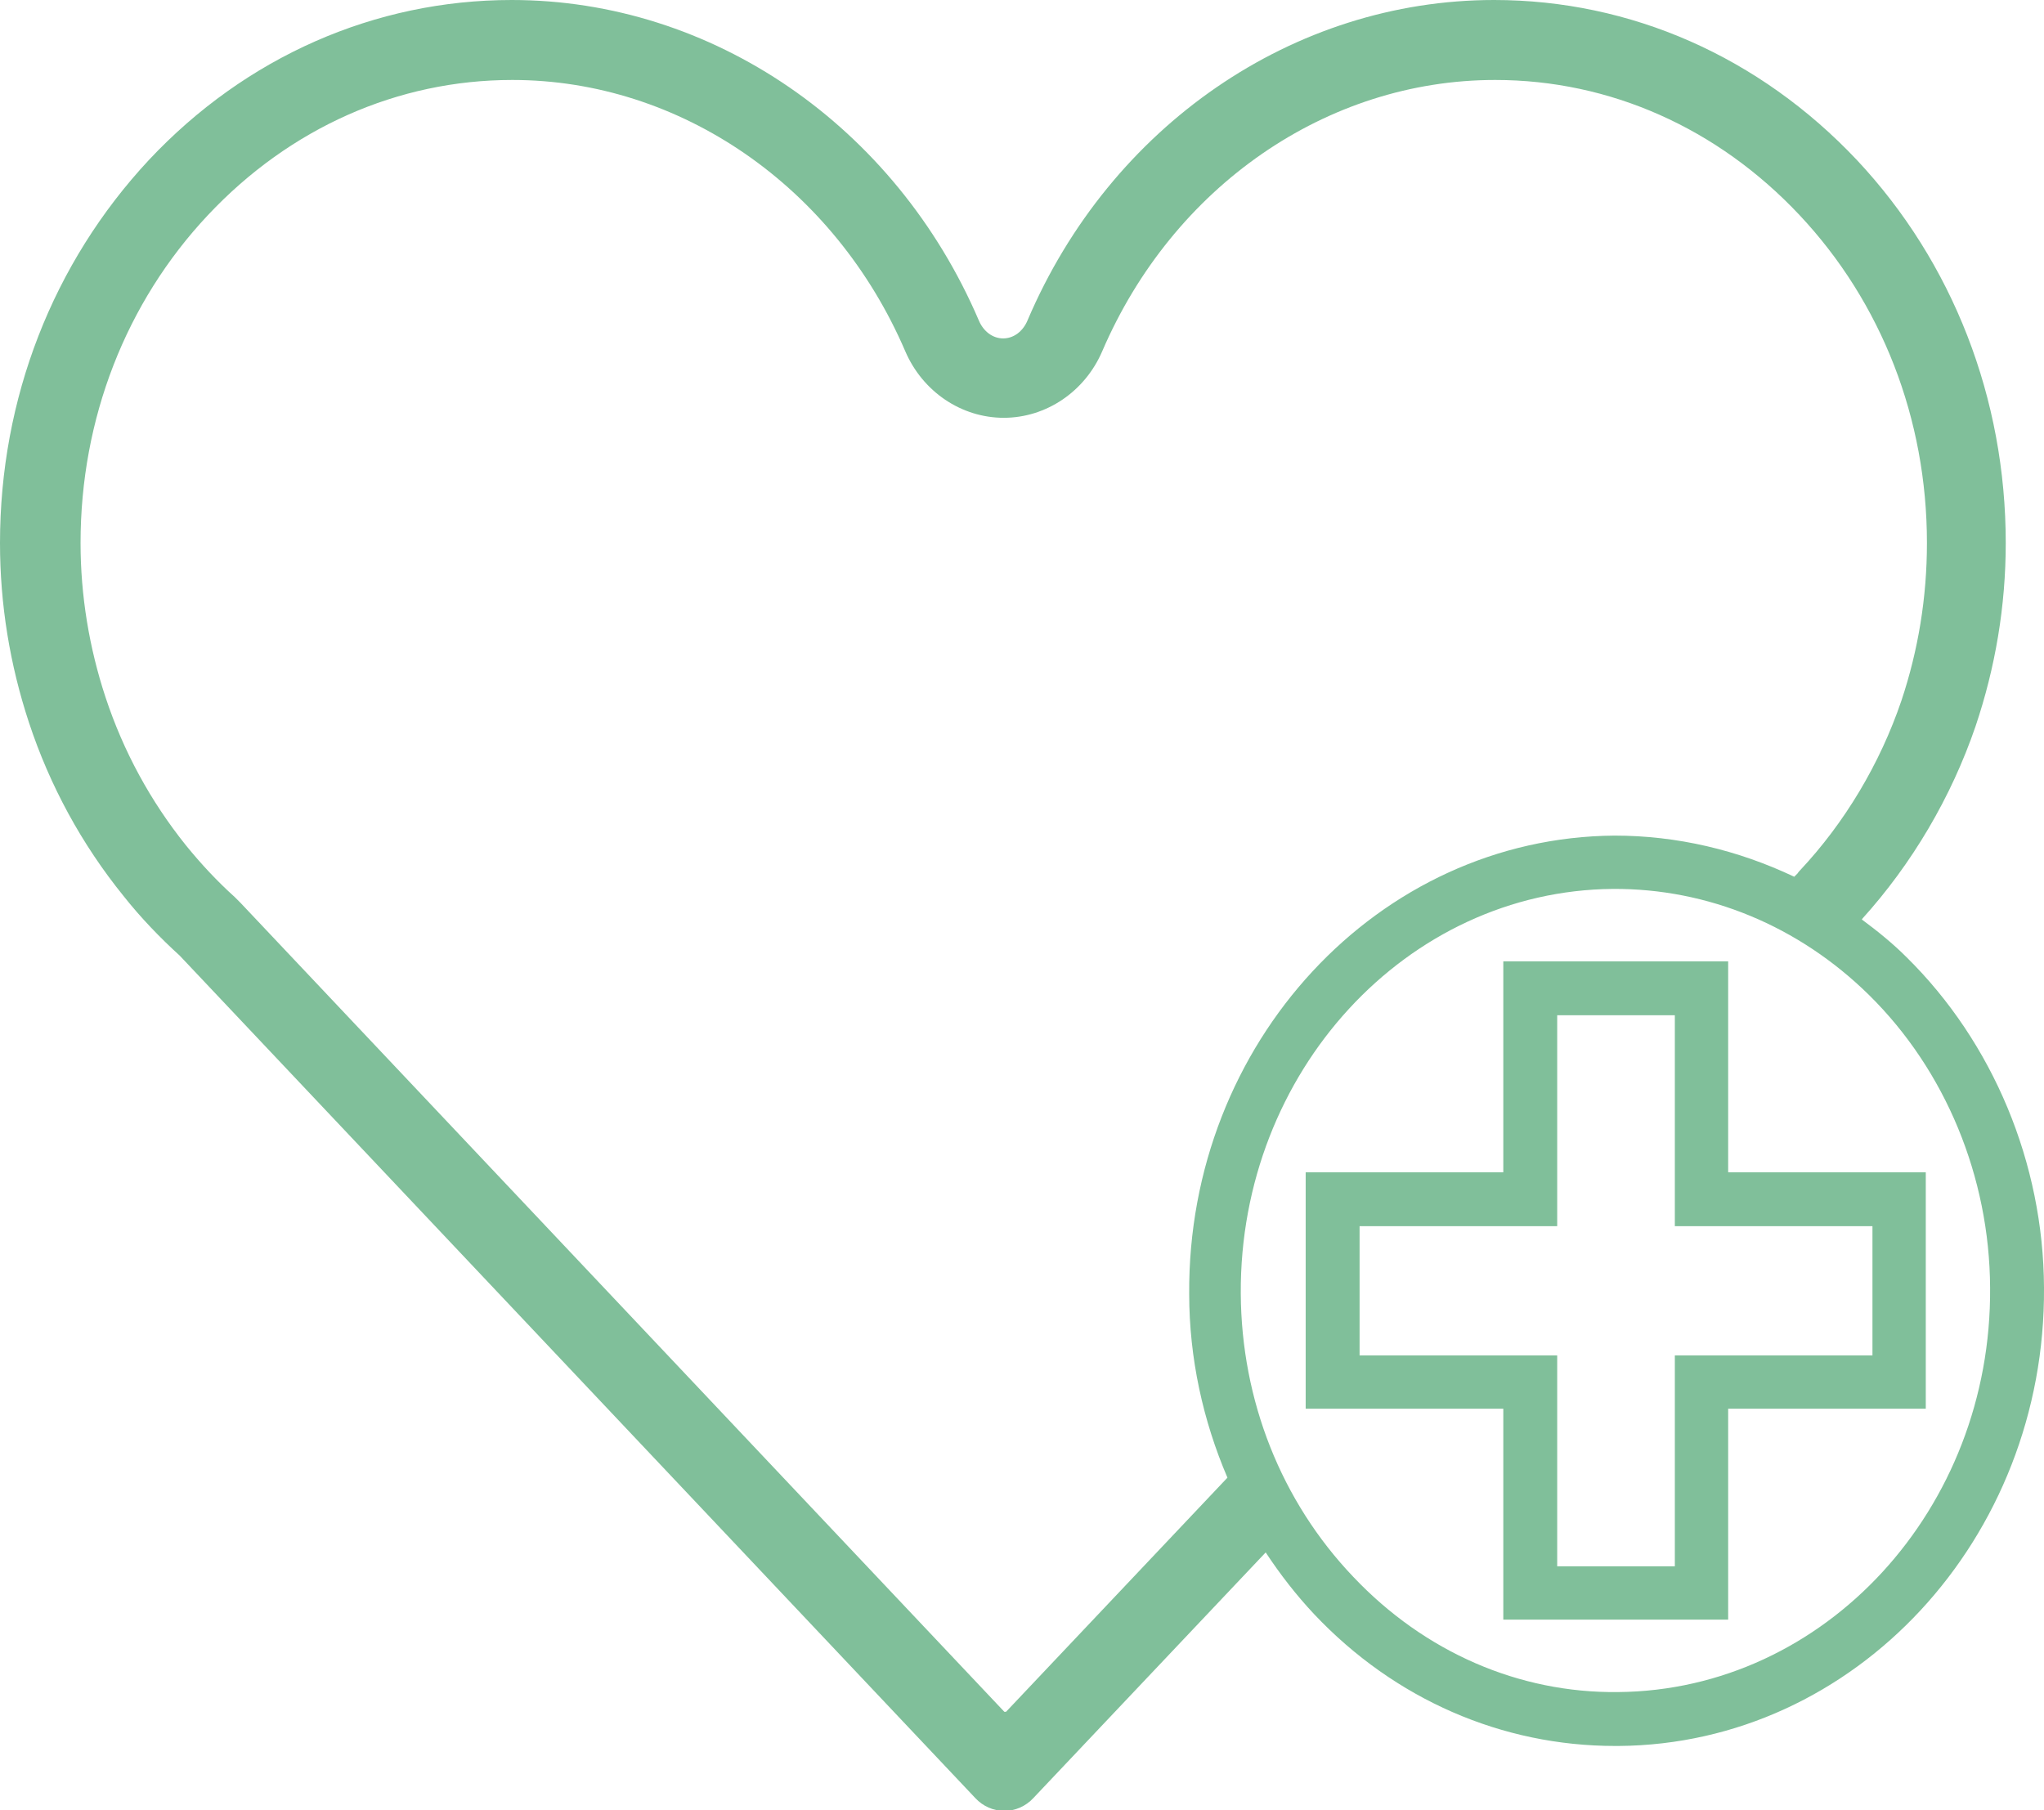 <?xml version="1.0" encoding="UTF-8"?> <svg xmlns="http://www.w3.org/2000/svg" id="_Слой_2" data-name="Слой 2" viewBox="0 0 35.27 31.24"><defs><style> .cls-1 { fill: #80bf9a; stroke-width: 0px; } </style></defs><g id="_Слой_1-2" data-name="Слой 1"><g><path class="cls-1" d="M32.13,15.86c.86-.95,1.54-2.1,1.96-3.33.34-1.01.52-2.07.52-3.16,0-2.49-.91-4.84-2.57-6.61C30.36.98,28.14,0,25.78,0c-3.46,0-6.62,2.17-8.05,5.53h0c-.08.19-.24.31-.42.31s-.34-.12-.42-.31C15.45,2.17,12.29,0,8.83,0c-2.36,0-4.59.98-6.26,2.76C.91,4.54,0,6.88,0,9.37c0,1.06.17,2.1.5,3.1.36,1.09.91,2.1,1.63,2.99.3.38.64.73.97,1.03l13.73,14.54c.13.14.31.22.5.22s.37-.08.5-.22l4.01-4.24c.25.38.53.74.84,1.07,1.39,1.47,3.24,2.27,5.19,2.27h.06c4.08-.03,7.37-3.58,7.34-7.91-.01-2.15-.88-4.23-2.37-5.7-.24-.24-.5-.45-.77-.65ZM17.33,29.54L4.15,15.58s-.02-.02-.02-.02l-.08-.08c-.3-.27-.58-.57-.84-.89-.61-.76-1.08-1.62-1.39-2.56-.28-.85-.43-1.75-.43-2.66,0-2.14.78-4.15,2.2-5.66,1.41-1.5,3.27-2.33,5.25-2.33,2.9,0,5.56,1.84,6.78,4.68.3.7.97,1.15,1.7,1.15s1.4-.45,1.7-1.15c1.22-2.84,3.87-4.68,6.78-4.68,1.98,0,3.84.83,5.25,2.33,1.42,1.51,2.2,3.52,2.2,5.66,0,.94-.15,1.85-.44,2.72-.37,1.09-.98,2.11-1.75,2.93h0s-.03.03-.04.05l-.06.06c-.97-.46-2.02-.71-3.1-.71-4.08.03-7.37,3.58-7.34,7.91h0c0,1.11.24,2.19.66,3.17l-3.82,4.04ZM27.92,29.2c-1.71.02-3.34-.69-4.57-1.99-1.24-1.3-1.93-3.04-1.94-4.89-.02-3.82,2.86-6.95,6.42-6.98,1.64-.01,3.21.64,4.42,1.83,1.32,1.3,2.08,3.14,2.09,5.05.03,3.82-2.85,6.95-6.42,6.98Z"></path><path class="cls-1" d="M29.82,16.59h-3.88v3.64h-3.41v4.08h3.41v3.64h3.88v-3.64h3.41v-4.08h-3.41v-3.64ZM30.87,21.16h1.44v2.23h-3.41v3.64h-2.03v-3.64h-3.41v-2.23h3.41v-3.64h2.03v3.64h1.97Z"></path></g></g></svg> 